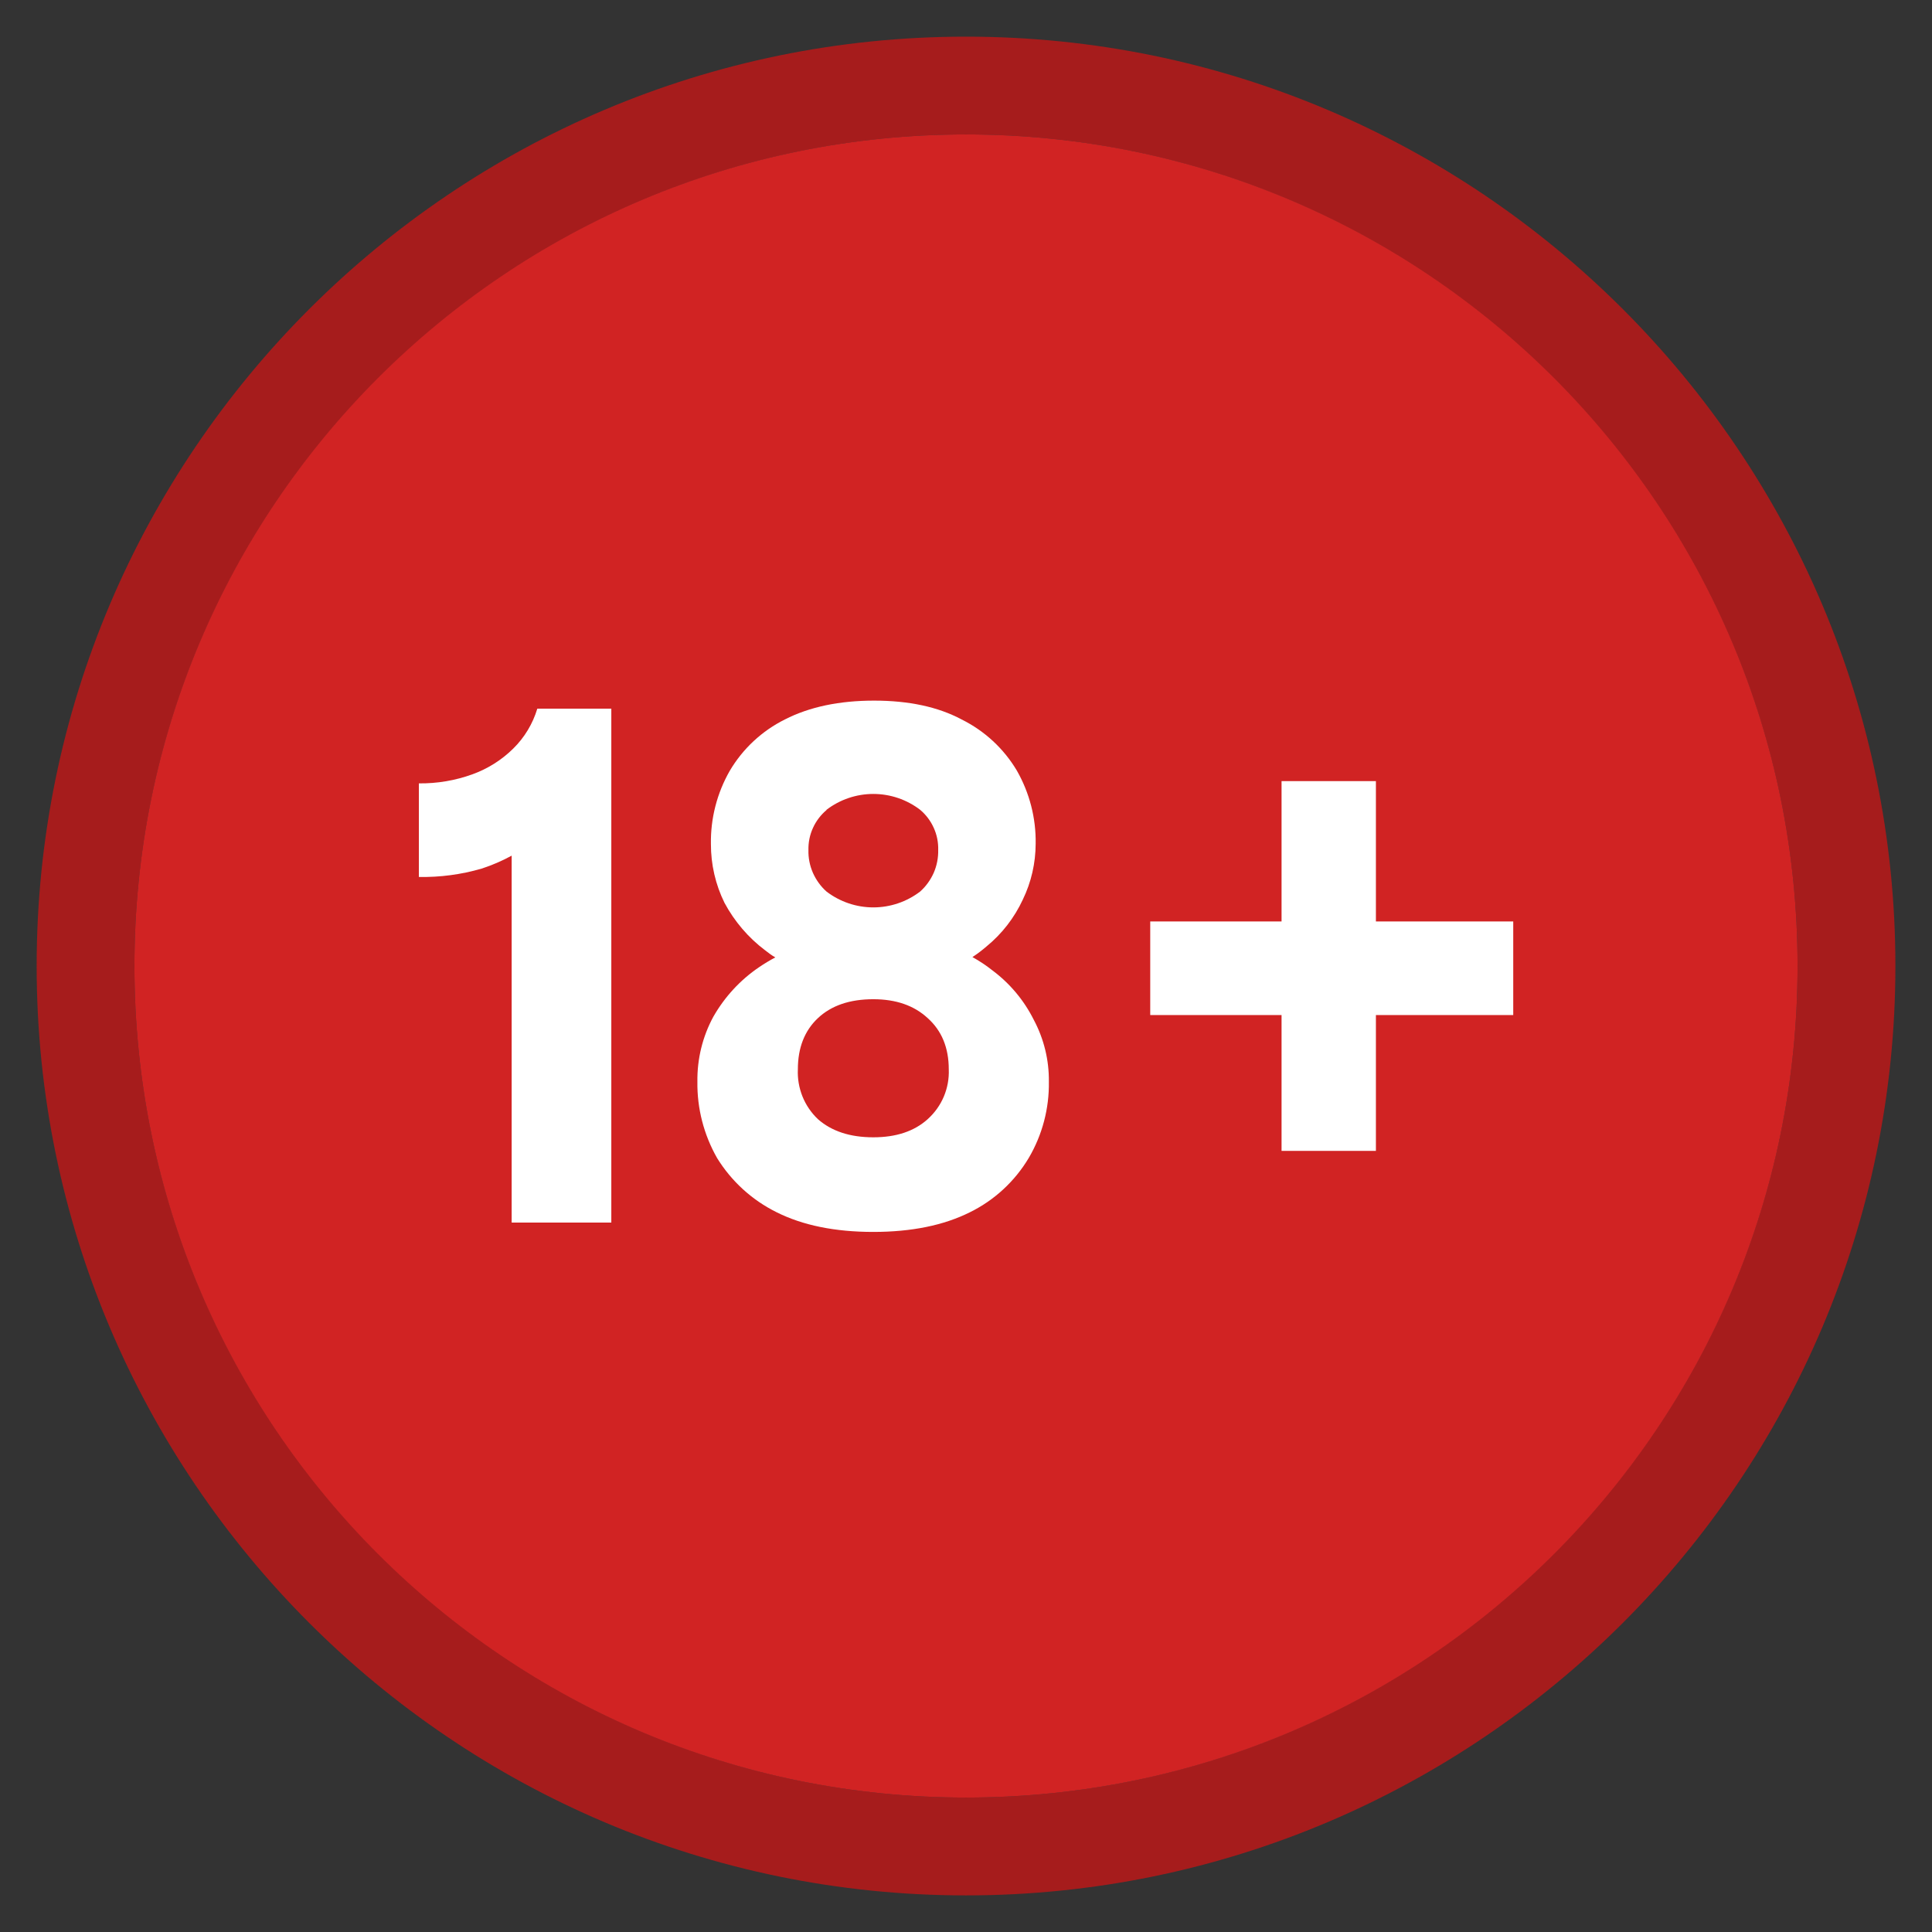 <svg width="36" height="36" viewBox="0 0 36 36" fill="none" xmlns="http://www.w3.org/2000/svg">
<rect x="0" y="0" width="36" height="36" fill="#333333" stroke="none"/>
<path d="M18 0.683C8.451 0.683 0.683 8.451 0.683 18C0.683 27.549 8.451 35.318 18 35.318C27.549 35.318 35.318 27.549 35.318 18C35.318 8.451 27.549 0.683 18 0.683ZM18 33.495C9.457 33.495 2.505 26.543 2.505 18C2.505 9.457 9.457 2.505 18 2.505C26.544 2.505 33.495 9.457 33.495 18C33.495 26.543 26.544 33.495 18 33.495Z" fill="#A61C1C"/>
<path d="M18 33.495C26.558 33.495 33.495 26.558 33.495 18C33.495 9.442 26.558 2.505 18 2.505C9.442 2.505 2.505 9.442 2.505 18C2.505 26.558 9.442 33.495 18 33.495Z" fill="#D12323"/>
<path d="M25.638 14.555H23.88V17.17H21.433V18.914H23.88V21.445H25.638V18.914H28.197V17.17H25.638V14.555Z" fill="white"/>
<path d="M18.495 18.084C18.377 17.99 18.252 17.907 18.12 17.834C18.212 17.773 18.3 17.707 18.384 17.634C18.672 17.398 18.902 17.1 19.059 16.762C19.216 16.438 19.297 16.082 19.298 15.722C19.306 15.244 19.184 14.773 18.947 14.358C18.703 13.948 18.346 13.618 17.918 13.406C17.481 13.172 16.937 13.055 16.287 13.055C15.637 13.055 15.083 13.172 14.625 13.406C14.198 13.619 13.841 13.951 13.598 14.363C13.361 14.777 13.239 15.249 13.247 15.727C13.246 16.107 13.332 16.482 13.5 16.823C13.686 17.17 13.945 17.473 14.259 17.709C14.318 17.755 14.381 17.803 14.447 17.84C14.344 17.894 14.245 17.954 14.149 18.019C13.795 18.258 13.502 18.576 13.291 18.947C13.09 19.318 12.989 19.735 12.995 20.156C12.988 20.654 13.115 21.144 13.361 21.577C13.629 22.012 14.014 22.363 14.472 22.589C14.96 22.833 15.559 22.955 16.272 22.955C16.985 22.955 17.584 22.833 18.072 22.589C18.528 22.365 18.909 22.013 19.169 21.577C19.422 21.147 19.552 20.655 19.544 20.156C19.549 19.754 19.452 19.358 19.263 19.003C19.082 18.641 18.819 18.326 18.495 18.084ZM15.401 15.089C15.651 14.898 15.958 14.794 16.273 14.794C16.588 14.794 16.895 14.898 17.145 15.089C17.254 15.181 17.341 15.296 17.399 15.426C17.458 15.555 17.486 15.697 17.482 15.839C17.485 15.985 17.457 16.129 17.399 16.263C17.34 16.396 17.254 16.516 17.145 16.613C16.895 16.804 16.588 16.908 16.273 16.908C15.958 16.908 15.651 16.804 15.401 16.613C15.292 16.516 15.206 16.396 15.147 16.263C15.089 16.129 15.06 15.985 15.064 15.839C15.061 15.697 15.089 15.557 15.148 15.428C15.206 15.299 15.293 15.185 15.401 15.094V15.089ZM17.285 20.855C17.035 21.08 16.698 21.192 16.273 21.192C15.842 21.192 15.498 21.08 15.242 20.855C15.116 20.736 15.018 20.592 14.953 20.431C14.889 20.271 14.859 20.099 14.867 19.927C14.867 19.523 14.992 19.205 15.242 18.97C15.492 18.736 15.835 18.619 16.273 18.619C16.695 18.619 17.032 18.736 17.285 18.97C17.548 19.205 17.679 19.523 17.679 19.927C17.686 20.101 17.654 20.274 17.586 20.435C17.518 20.595 17.415 20.738 17.285 20.855Z" fill="white"/>
<path d="M9.562 13.95C9.347 14.162 9.088 14.325 8.803 14.428C8.483 14.544 8.145 14.601 7.805 14.597V16.341C8.199 16.348 8.593 16.296 8.972 16.186C9.166 16.123 9.355 16.042 9.534 15.944V22.781H11.391V13.205H10.012C9.927 13.487 9.773 13.743 9.562 13.95Z" fill="white"/>
</svg>
